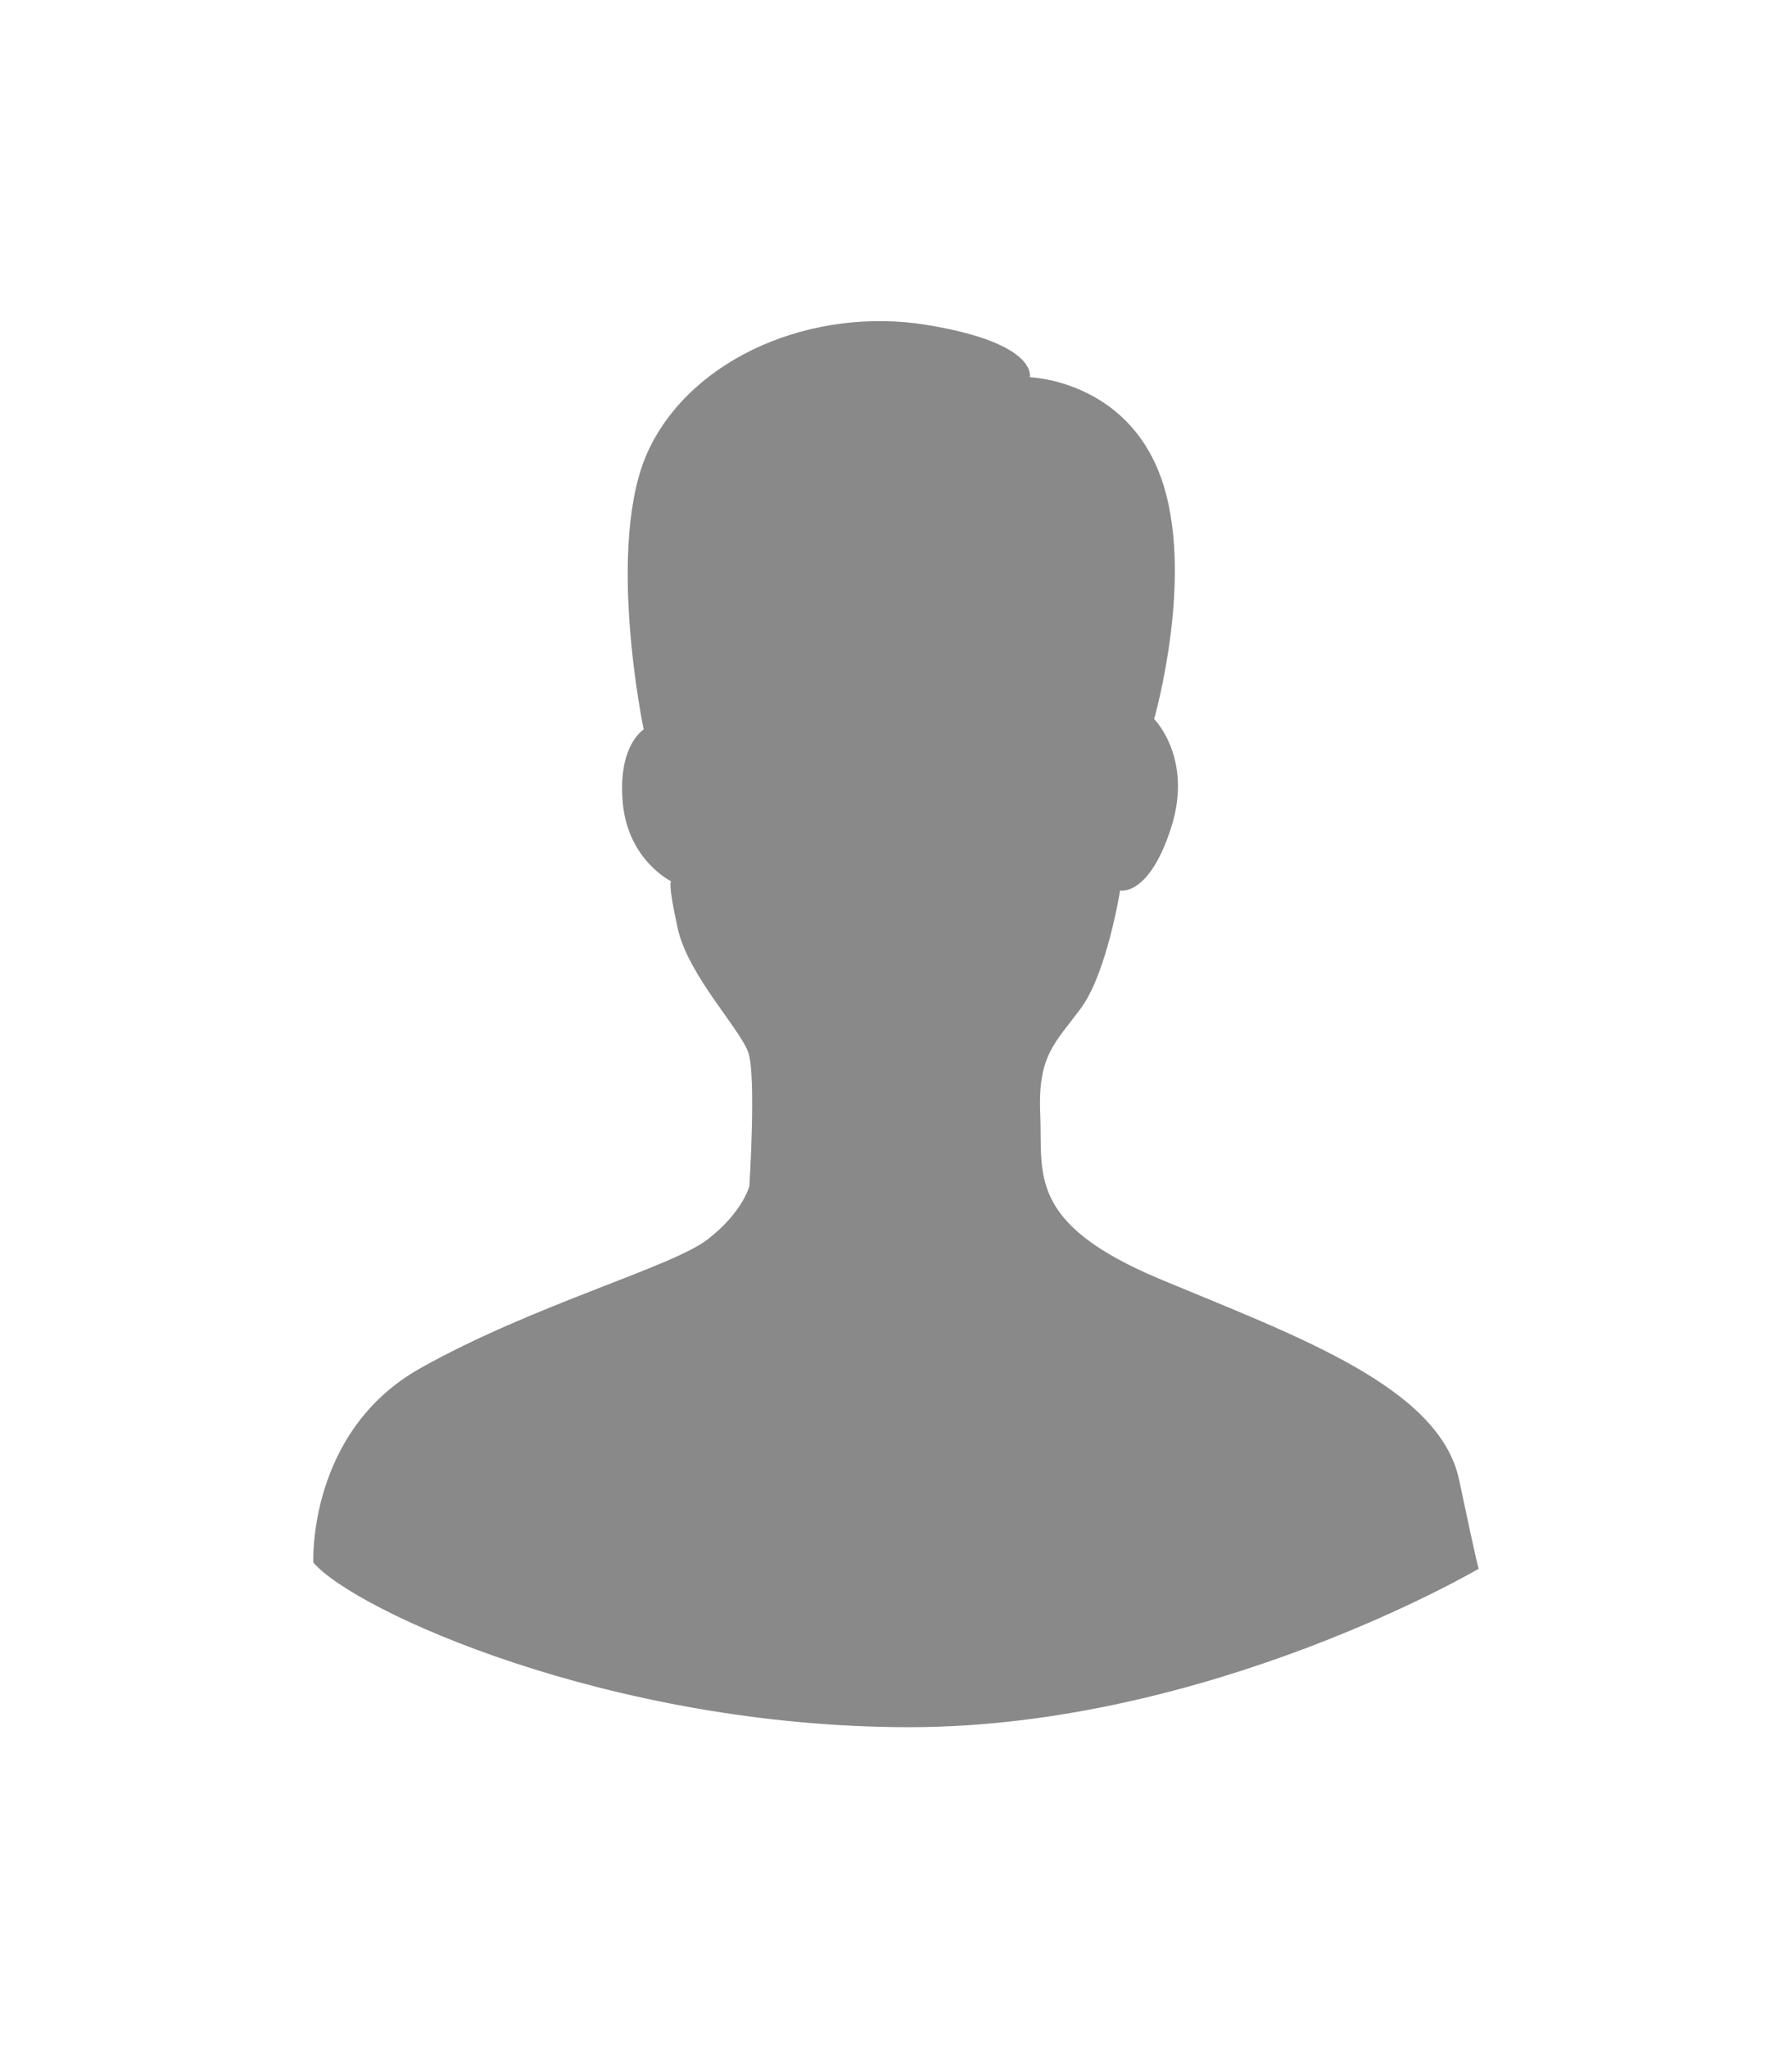 <?xml version="1.0" encoding="UTF-8"?>
<!DOCTYPE svg PUBLIC "-//W3C//DTD SVG 1.1//EN" "http://www.w3.org/Graphics/SVG/1.1/DTD/svg11.dtd">
<!-- Creator: CorelDRAW -->
<svg xmlns="http://www.w3.org/2000/svg" xml:space="preserve" width="905px" height="1034px" style="shape-rendering:geometricPrecision; text-rendering:geometricPrecision; image-rendering:optimizeQuality; fill-rule:evenodd; clip-rule:evenodd"
viewBox="0 0 173.968 198.821"
 xmlns:xlink="http://www.w3.org/1999/xlink">
 <defs>
  <style type="text/css">
   <![CDATA[
    .fil0 {fill:none}
    .fil1 {fill:#898989}
   ]]>
  </style>
 </defs>
 <g id="Layer_x0020_1">
  <rect class="fil0" y="-1.6412e-005" width="173.968" height="198.821"/>
  <path class="fil1" d="M30.403 151.67c0,0 -0.577,-12.703 10.394,-18.862 10.971,-6.159 24.444,-9.816 27.909,-12.511 3.464,-2.694 4.042,-5.197 4.042,-5.197 0,0 0.666,-10.613 -0.096,-12.901 -0.763,-2.288 -5.846,-7.499 -6.863,-12.074 -1.017,-4.575 -0.636,-4.575 -0.636,-4.575 0,0 -4.194,-2.034 -4.702,-7.626 -0.508,-5.592 2.033,-7.117 2.033,-7.117 0,0 -3.813,-18.175 0.508,-27.198 4.321,-9.024 16.014,-13.854 26.944,-12.074 10.93,1.779 10.04,5.084 10.04,5.084 0,0 9.278,0.254 12.71,9.659 3.432,9.405 -0.636,23.513 -0.636,23.513 0,0 3.813,3.813 1.652,10.549 -2.161,6.736 -4.957,6.1 -4.957,6.1 0,0 -1.271,8.007 -3.813,11.439 -2.542,3.432 -4.194,4.575 -3.94,10.295 0.254,5.719 -1.398,10.549 11.693,16.014 13.091,5.465 27.071,10.422 28.978,19.445 1.906,9.024 1.906,8.643 1.906,8.643 0,0 -26.182,15.379 -55.286,15.379 -29.105,0 -53.889,-11.312 -57.881,-15.983z"/>
 </g>
</svg>
